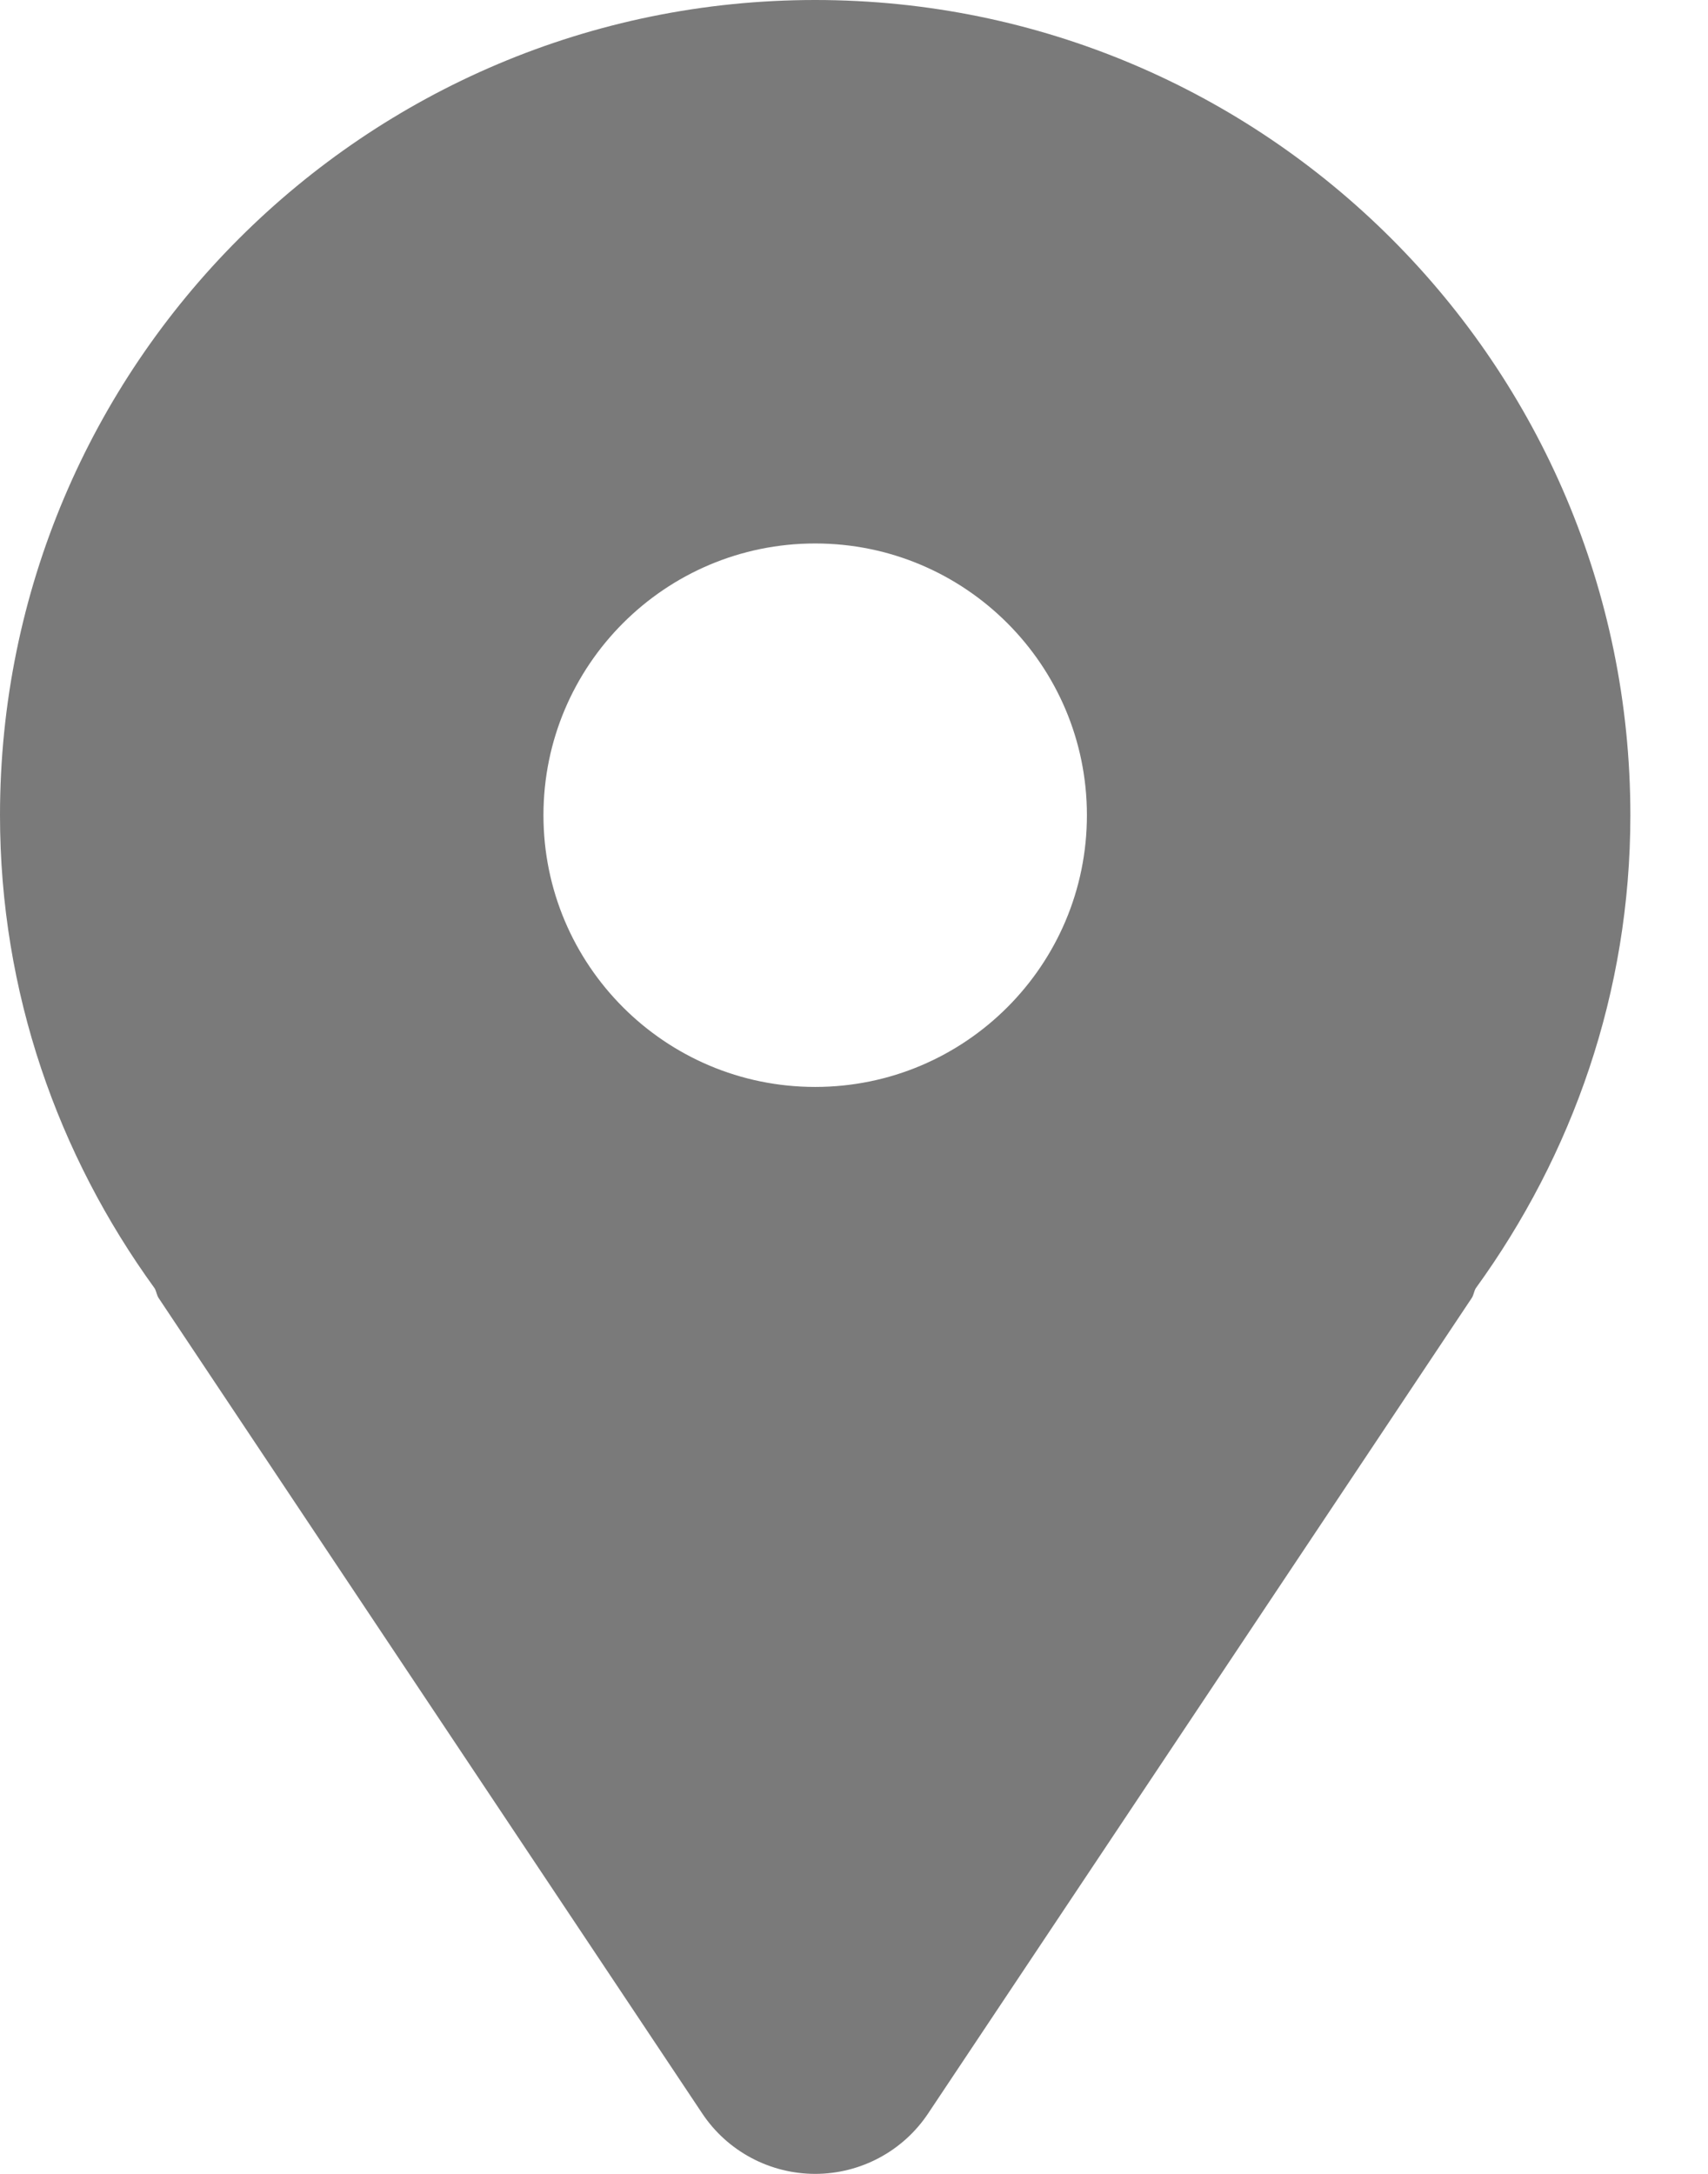 <svg xmlns="http://www.w3.org/2000/svg" width="11" height="14" viewBox="0 0 11 14" fill="none"><path d="M5.25 0C2.351 0 0 2.351 0 5.25C0 6.392 0.374 7.439 0.996 8.297C1.008 8.318 1.009 8.341 1.022 8.36L4.522 13.61C4.684 13.854 4.958 14 5.25 14C5.542 14 5.816 13.854 5.978 13.61L9.478 8.36C9.491 8.341 9.492 8.318 9.504 8.297C10.126 7.439 10.5 6.392 10.5 5.25C10.5 2.351 8.149 0 5.25 0ZM5.25 7C4.284 7 3.5 6.216 3.5 5.25C3.5 4.284 4.284 3.5 5.25 3.5C6.216 3.5 7 4.284 7 5.25C7 6.216 6.216 7 5.25 7Z" fill="#7A7A7A"></path></svg>